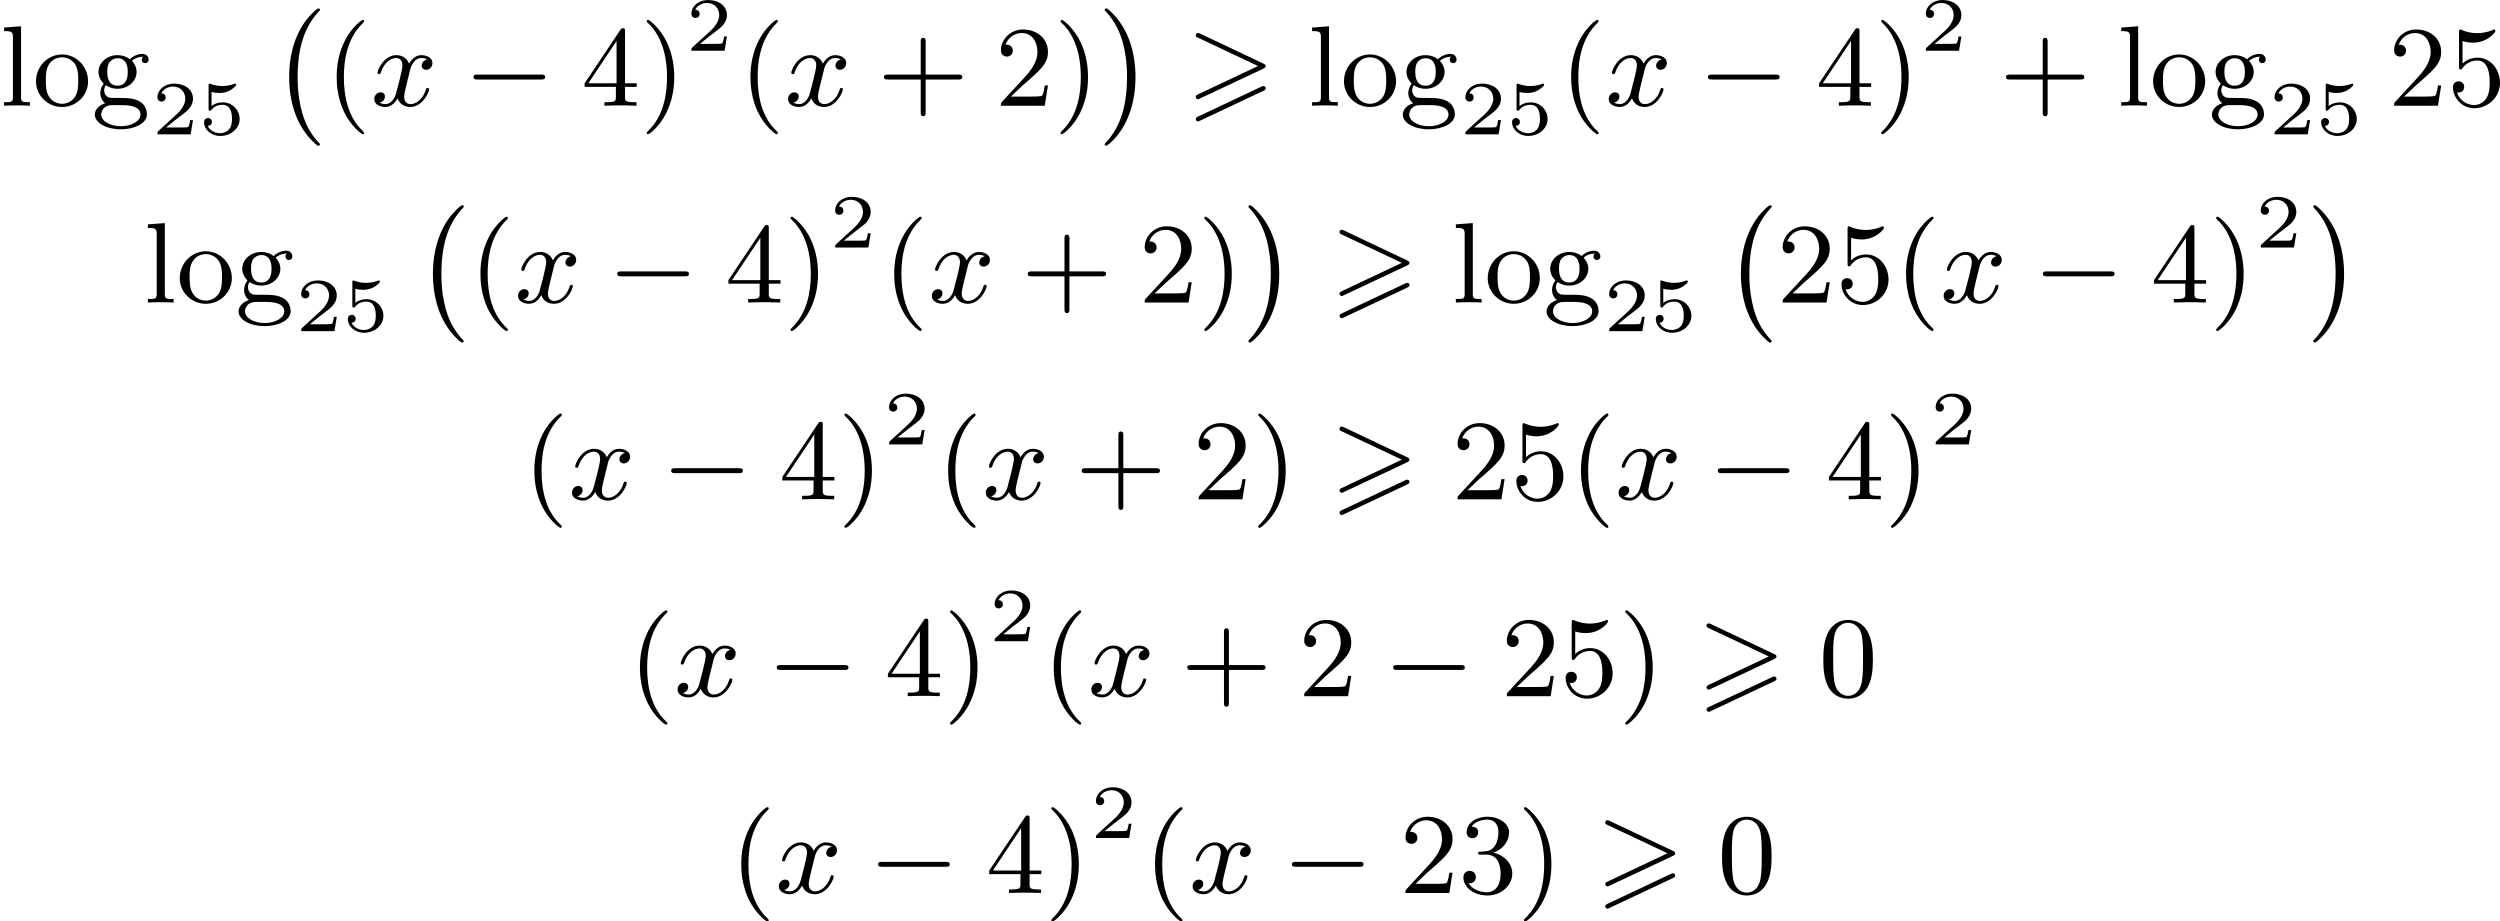 <?xml version='1.0' encoding='UTF-8'?>
<!-- This file was generated by dvisvgm 2.13.3 -->
<svg version='1.1' xmlns='http://www.w3.org/2000/svg' xmlns:xlink='http://www.w3.org/1999/xlink' width='391.671pt' height='144.367pt' viewBox='132.467 622.42 391.671 144.367'>
<defs>
<path id='g8-40' d='M3.058 2.134C3.058 2.089 3.031 2.062 2.977 2C1.82 .941 1.47-.672 1.47-2.242C1.47-3.631 1.739-5.317 3.004-6.519C3.04-6.554 3.058-6.581 3.058-6.626C3.058-6.689 3.013-6.725 2.95-6.725C2.842-6.725 2.035-6.079 1.551-5.102C1.121-4.241 .906-3.318 .906-2.251C.906-1.605 .986-.583 1.479 .475C2.008 1.578 2.842 2.233 2.95 2.233C3.013 2.233 3.058 2.197 3.058 2.134Z'/>
<path id='g8-41' d='M2.672-2.251C2.672-2.986 2.564-3.972 2.098-4.967C1.569-6.07 .735-6.725 .628-6.725C.538-6.725 .52-6.653 .52-6.626C.52-6.581 .538-6.554 .601-6.492C1.121-6.025 2.107-4.806 2.107-2.251C2.107-.968 1.874 .816 .574 2.026C.556 2.053 .52 2.089 .52 2.134C.52 2.161 .538 2.233 .628 2.233C.735 2.233 1.542 1.587 2.026 .61C2.457-.251 2.672-1.175 2.672-2.251Z'/>
<path id='g8-43' d='M6.33-2.053C6.456-2.053 6.644-2.053 6.644-2.242C6.644-2.439 6.474-2.439 6.33-2.439H3.775V-5.003C3.775-5.147 3.775-5.317 3.578-5.317C3.389-5.317 3.389-5.129 3.389-5.003V-2.439H.825C.699-2.439 .511-2.439 .511-2.251C.511-2.053 .681-2.053 .825-2.053H3.389V.511C3.389 .655 3.389 .825 3.587 .825C3.775 .825 3.775 .637 3.775 .511V-2.053H6.33Z'/>
<path id='g8-48' d='M4.241-2.869C4.241-3.47 4.214-4.241 3.9-4.914C3.506-5.756 2.824-5.972 2.304-5.972C1.766-5.972 1.085-5.756 .69-4.896C.403-4.277 .359-3.551 .359-2.869C.359-2.286 .377-1.417 .762-.708C1.184 .054 1.883 .197 2.295 .197C2.878 .197 3.542-.054 3.918-.879C4.187-1.479 4.241-2.152 4.241-2.869ZM2.304-.027C2.035-.027 1.39-.152 1.219-1.166C1.13-1.695 1.13-2.466 1.13-2.977C1.13-3.587 1.13-4.295 1.237-4.788C1.417-5.586 1.991-5.747 2.295-5.747C2.636-5.747 3.201-5.568 3.371-4.734C3.47-4.241 3.47-3.542 3.47-2.977C3.47-2.421 3.47-1.668 3.38-1.139C3.192-.117 2.529-.027 2.304-.027Z'/>
<path id='g8-50' d='M4.142-1.587H3.891C3.873-1.47 3.802-.941 3.685-.798C3.631-.717 3.013-.717 2.833-.717H1.237L2.125-1.56C3.596-2.833 4.142-3.309 4.142-4.223C4.142-5.254 3.291-5.972 2.188-5.972C1.157-5.972 .457-5.156 .457-4.34C.457-3.891 .843-3.847 .924-3.847C1.121-3.847 1.39-3.99 1.39-4.313C1.39-4.582 1.201-4.779 .924-4.779C.879-4.779 .852-4.779 .816-4.77C1.031-5.407 1.605-5.694 2.089-5.694C3.004-5.694 3.318-4.842 3.318-4.223C3.318-3.309 2.627-2.564 2.197-2.098L.556-.323C.457-.224 .457-.206 .457 0H3.891L4.142-1.587Z'/>
<path id='g8-51' d='M2.735-3.156C3.569-3.47 3.963-4.125 3.963-4.743C3.963-5.434 3.201-5.972 2.268-5.972S.637-5.443 .637-4.761C.637-4.465 .834-4.295 1.094-4.295S1.542-4.483 1.542-4.743C1.542-5.057 1.327-5.192 1.022-5.192C1.255-5.568 1.802-5.747 2.242-5.747C2.986-5.747 3.129-5.156 3.129-4.734C3.129-4.465 3.075-4.035 2.851-3.694C2.573-3.291 2.26-3.273 2-3.255C1.775-3.237 1.757-3.237 1.686-3.237C1.605-3.228 1.533-3.219 1.533-3.12C1.533-3.004 1.605-3.004 1.757-3.004H2.179C2.959-3.004 3.3-2.376 3.3-1.524C3.3-.377 2.69-.054 2.233-.054C2.062-.054 1.193-.099 .789-.762C1.112-.717 1.363-.941 1.363-1.246C1.363-1.542 1.139-1.731 .879-1.731C.655-1.731 .386-1.596 .386-1.219C.386-.421 1.219 .197 2.26 .197C3.38 .197 4.214-.61 4.214-1.524C4.214-2.304 3.596-2.968 2.735-3.156Z'/>
<path id='g8-52' d='M.26-1.757V-1.479H2.708V-.708C2.708-.377 2.681-.278 2.008-.278H1.811V0C2.376-.027 3.004-.027 3.067-.027C3.111-.027 3.757-.027 4.322 0V-.278H4.125C3.452-.278 3.425-.377 3.425-.708V-1.479H4.34V-1.757H3.425V-5.828C3.425-6.007 3.425-6.07 3.255-6.07C3.147-6.07 3.138-6.061 3.058-5.936L.26-1.757ZM.547-1.757L2.762-5.075V-1.757H.547Z'/>
<path id='g8-53' d='M.933-3.093C.933-2.932 .933-2.833 1.058-2.833C1.13-2.833 1.157-2.869 1.21-2.95C1.479-3.327 1.91-3.542 2.376-3.542C3.335-3.542 3.335-2.161 3.335-1.838C3.335-1.56 3.335-1.004 3.084-.601C2.842-.224 2.466-.054 2.116-.054C1.587-.054 .986-.386 .771-1.049C.78-1.049 .834-1.031 .897-1.031C1.076-1.031 1.336-1.148 1.336-1.47C1.336-1.748 1.139-1.91 .897-1.91C.708-1.91 .457-1.802 .457-1.444C.457-.628 1.139 .197 2.134 .197C3.219 .197 4.142-.681 4.142-1.793C4.142-2.878 3.371-3.766 2.394-3.766C1.964-3.766 1.524-3.622 1.21-3.3V-5.066C1.479-4.985 1.757-4.94 2.035-4.94C3.138-4.94 3.784-5.738 3.784-5.855C3.784-5.936 3.73-5.972 3.685-5.972C3.667-5.972 3.649-5.972 3.569-5.927C3.147-5.756 2.735-5.685 2.358-5.685C1.973-5.685 1.569-5.756 1.157-5.927C1.067-5.972 1.049-5.972 1.04-5.972C.933-5.972 .933-5.882 .933-5.73V-3.093Z'/>
<path id='g8-103' d='M1.121-1.605C1.345-1.462 1.623-1.327 2.035-1.327C2.887-1.327 3.533-1.937 3.533-2.645C3.533-3.084 3.282-3.389 3.165-3.515C3.524-3.838 3.945-3.838 4.053-3.838C4.008-3.811 3.936-3.766 3.936-3.604C3.936-3.506 3.999-3.335 4.205-3.335C4.331-3.335 4.474-3.425 4.474-3.613C4.474-3.784 4.349-4.062 3.99-4.062C3.73-4.062 3.327-3.963 3.013-3.64C2.771-3.838 2.421-3.963 2.044-3.963C1.193-3.963 .547-3.353 .547-2.645C.547-2.188 .816-1.865 .959-1.731C.941-1.713 .69-1.399 .69-.986C.69-.681 .834-.359 1.076-.197C.619-.054 .26 .278 .26 .699C.26 1.336 1.148 1.847 2.295 1.847C3.398 1.847 4.34 1.372 4.34 .681C4.34 .314 4.169-.081 3.838-.296C3.335-.61 2.815-.61 1.964-.61C1.784-.61 1.497-.61 1.426-.628C1.166-.681 .995-.924 .995-1.21C.995-1.354 1.04-1.488 1.121-1.605ZM2.035-1.569C1.237-1.569 1.237-2.448 1.237-2.645C1.237-2.887 1.255-3.192 1.408-3.407C1.542-3.587 1.784-3.721 2.035-3.721C2.842-3.721 2.842-2.851 2.842-2.645S2.842-1.569 2.035-1.569ZM2.448-.045C2.735-.045 3.838-.036 3.838 .69C3.838 1.201 3.147 1.605 2.304 1.605C1.426 1.605 .762 1.184 .762 .69C.762 .547 .852-.045 1.623-.045H2.448Z'/>
<path id='g8-108' d='M1.65-6.223L.323-6.124V-5.846C.933-5.846 1.013-5.783 1.013-5.344V-.69C1.013-.278 .915-.278 .323-.278V0C.744-.018 .915-.027 1.327-.027C1.748-.027 1.901-.018 2.34 0V-.278C1.748-.278 1.65-.278 1.65-.69V-6.223Z'/>
<path id='g8-111' d='M4.34-1.91C4.34-3.084 3.407-4.017 2.304-4.017C1.166-4.017 .26-3.058 .26-1.91C.26-.789 1.193 .099 2.295 .099C3.434 .099 4.34-.807 4.34-1.91ZM2.304-.152C1.856-.152 1.479-.377 1.273-.726C1.04-1.103 1.031-1.578 1.031-1.991C1.031-2.322 1.031-2.833 1.255-3.201C1.524-3.658 1.973-3.793 2.295-3.793C2.806-3.793 3.174-3.506 3.353-3.201C3.56-2.824 3.569-2.367 3.569-1.991C3.569-1.659 3.569-1.139 3.344-.744C3.093-.332 2.681-.152 2.304-.152Z'/>
<path id='g3-0' d='M3.82 10.275C3.82 10.231 3.802 10.204 3.784 10.195C3.344 9.737 2.753 8.993 2.412 7.738C2.224 7.048 2.071 6.196 2.071 5.003C2.071 2.268 2.842 .789 3.793-.206C3.82-.224 3.82-.251 3.82-.278C3.82-.341 3.775-.377 3.703-.377C3.542-.377 2.995 .233 2.977 .251C1.928 1.444 1.408 3.147 1.408 4.994C1.408 6.814 1.91 8.859 3.461 10.231C3.622 10.374 3.64 10.374 3.703 10.374C3.775 10.374 3.82 10.338 3.82 10.275Z'/>
<path id='g3-1' d='M2.806 5.003C2.806 3.183 2.304 1.139 .753-.233C.592-.377 .574-.377 .511-.377C.395-.377 .395-.296 .395-.278C.395-.251 .395-.233 .439-.179C.941 .341 1.479 1.094 1.802 2.26C1.991 2.95 2.143 3.802 2.143 4.994C2.143 7.648 1.417 9.164 .421 10.195C.412 10.213 .395 10.24 .395 10.275C.395 10.293 .395 10.374 .511 10.374C.672 10.374 1.219 9.764 1.237 9.746C2.286 8.554 2.806 6.85 2.806 5.003Z'/>
<path id='g6-50' d='M3.216-1.118H2.995C2.983-1.034 2.923-.64 2.833-.574C2.792-.538 2.307-.538 2.224-.538H1.106L1.871-1.16C2.074-1.321 2.606-1.704 2.792-1.883C2.971-2.062 3.216-2.367 3.216-2.792C3.216-3.539 2.54-3.975 1.739-3.975C.968-3.975 .43-3.467 .43-2.905C.43-2.6 .687-2.564 .753-2.564C.903-2.564 1.076-2.672 1.076-2.887C1.076-3.019 .998-3.21 .735-3.21C.873-3.515 1.237-3.742 1.65-3.742C2.277-3.742 2.612-3.276 2.612-2.792C2.612-2.367 2.331-1.931 1.913-1.548L.496-.251C.436-.191 .43-.185 .43 0H3.031L3.216-1.118Z'/>
<path id='g6-53' d='M1.016-3.318C1.213-3.264 1.423-3.24 1.626-3.24C1.757-3.24 2.092-3.24 2.469-3.449C2.57-3.509 2.941-3.754 2.941-3.879C2.941-3.957 2.881-3.975 2.857-3.975C2.839-3.975 2.833-3.975 2.768-3.951C2.552-3.867 2.248-3.784 1.859-3.784C1.566-3.784 1.243-3.838 .974-3.939C.915-3.963 .891-3.975 .867-3.975C.783-3.975 .783-3.909 .783-3.814V-2.02C.783-1.919 .783-1.847 .891-1.847C.944-1.847 .962-1.871 1.004-1.919C1.154-2.11 1.417-2.313 1.883-2.313C2.618-2.313 2.618-1.417 2.618-1.225C2.618-.992 2.6-.658 2.403-.412C2.218-.185 1.943-.09 1.686-.09C1.273-.09 .861-.317 .717-.664C1.01-.669 1.046-.903 1.046-.974C1.046-1.136 .921-1.279 .735-1.279C.681-1.279 .43-1.249 .43-.95C.43-.4 .95 .126 1.704 .126C2.523 .126 3.216-.454 3.216-1.201C3.216-1.883 2.666-2.505 1.895-2.505C1.506-2.505 1.207-2.379 1.016-2.218V-3.318Z'/>
<path id='g5-120' d='M4.411-3.622C4.08-3.56 3.981-3.273 3.981-3.138C3.981-2.968 4.107-2.815 4.331-2.815C4.582-2.815 4.824-3.031 4.824-3.344C4.824-3.757 4.376-3.963 3.954-3.963C3.416-3.963 3.102-3.488 2.995-3.3C2.824-3.739 2.43-3.963 2-3.963C1.04-3.963 .52-2.815 .52-2.582C.52-2.502 .583-2.475 .646-2.475C.726-2.475 .753-2.52 .771-2.573C1.049-3.461 1.641-3.739 1.982-3.739C2.242-3.739 2.475-3.569 2.475-3.147C2.475-2.824 2.089-1.39 1.973-.959C1.901-.681 1.632-.126 1.139-.126C.959-.126 .771-.188 .681-.242C.924-.287 1.103-.493 1.103-.726C1.103-.95 .933-1.049 .762-1.049C.502-1.049 .269-.825 .269-.52C.269-.081 .753 .099 1.13 .099C1.65 .099 1.955-.332 2.089-.574C2.313 .018 2.842 .099 3.084 .099C4.053 .099 4.564-1.067 4.564-1.282C4.564-1.327 4.537-1.39 4.447-1.39C4.349-1.39 4.34-1.354 4.295-1.219C4.098-.574 3.578-.126 3.111-.126C2.851-.126 2.609-.287 2.609-.717C2.609-.915 2.735-1.408 2.815-1.748C2.851-1.91 3.093-2.878 3.111-2.941C3.219-3.264 3.488-3.739 3.945-3.739C4.107-3.739 4.277-3.712 4.411-3.622Z'/>
<path id='g2-62' d='M6.043-2.905C6.187-2.968 6.223-3.031 6.223-3.102C6.223-3.219 6.16-3.246 6.043-3.3L1.103-5.64C.977-5.703 .941-5.703 .924-5.703C.825-5.703 .744-5.622 .744-5.523C.744-5.407 .816-5.38 .924-5.326L5.622-3.111L.915-.888C.78-.825 .744-.771 .744-.69C.744-.592 .825-.511 .924-.511C.95-.511 .968-.511 1.085-.574L6.043-2.905ZM6.043-1.166C6.187-1.228 6.223-1.291 6.223-1.363C6.223-1.542 6.052-1.542 5.99-1.542L.915 .852C.825 .897 .744 .95 .744 1.049S.825 1.228 .924 1.228C.95 1.228 .968 1.228 1.085 1.166L6.043-1.166Z'/>
<path id='g4-0' d='M6.052-2.053C6.214-2.053 6.384-2.053 6.384-2.251C6.384-2.439 6.205-2.439 6.052-2.439H1.103C.95-2.439 .771-2.439 .771-2.251C.771-2.053 .941-2.053 1.103-2.053H6.052Z'/>
</defs>
<g id='page2' transform='matrix(2 0 0 2 0 0)'>
<use x='66.233' y='319.492' xlink:href='#g8-108'/>
<use x='68.793' y='319.492' xlink:href='#g8-111'/>
<use x='73.401' y='319.492' xlink:href='#g8-103'/>
<use x='78.136' y='321.734' xlink:href='#g6-50'/>
<use x='81.789' y='321.734' xlink:href='#g6-53'/>
<use x='87.476' y='312.249' xlink:href='#g3-0'/>
<use x='91.7' y='319.492' xlink:href='#g8-40'/>
<use x='95.284' y='319.492' xlink:href='#g5-120'/>
<use x='102.555' y='319.492' xlink:href='#g4-0'/>
<use x='111.77' y='319.492' xlink:href='#g8-52'/>
<use x='116.378' y='319.492' xlink:href='#g8-41'/>
<use x='119.962' y='315.185' xlink:href='#g6-50'/>
<use x='124.113' y='319.492' xlink:href='#g8-40'/>
<use x='127.697' y='319.492' xlink:href='#g5-120'/>
<use x='134.968' y='319.492' xlink:href='#g8-43'/>
<use x='144.183' y='319.492' xlink:href='#g8-50'/>
<use x='148.791' y='319.492' xlink:href='#g8-41'/>
<use x='152.375' y='312.249' xlink:href='#g3-1'/>
<use x='159.158' y='319.492' xlink:href='#g2-62'/>
<use x='168.692' y='319.492' xlink:href='#g8-108'/>
<use x='171.252' y='319.492' xlink:href='#g8-111'/>
<use x='175.86' y='319.492' xlink:href='#g8-103'/>
<use x='180.595' y='321.734' xlink:href='#g6-50'/>
<use x='184.248' y='321.734' xlink:href='#g6-53'/>
<use x='188.399' y='319.492' xlink:href='#g8-40'/>
<use x='191.983' y='319.492' xlink:href='#g5-120'/>
<use x='199.254' y='319.492' xlink:href='#g4-0'/>
<use x='208.47' y='319.492' xlink:href='#g8-52'/>
<use x='213.077' y='319.492' xlink:href='#g8-41'/>
<use x='216.661' y='315.185' xlink:href='#g6-50'/>
<use x='222.86' y='319.492' xlink:href='#g8-43'/>
<use x='232.075' y='319.492' xlink:href='#g8-108'/>
<use x='234.635' y='319.492' xlink:href='#g8-111'/>
<use x='239.243' y='319.492' xlink:href='#g8-103'/>
<use x='243.979' y='321.734' xlink:href='#g6-50'/>
<use x='247.632' y='321.734' xlink:href='#g6-53'/>
<use x='253.319' y='319.492' xlink:href='#g8-50'/>
<use x='257.926' y='319.492' xlink:href='#g8-53'/>
<use x='77.495' y='334.909' xlink:href='#g8-108'/>
<use x='80.055' y='334.909' xlink:href='#g8-111'/>
<use x='84.662' y='334.909' xlink:href='#g8-103'/>
<use x='89.398' y='337.151' xlink:href='#g6-50'/>
<use x='93.051' y='337.151' xlink:href='#g6-53'/>
<use x='98.738' y='327.667' xlink:href='#g3-0'/>
<use x='102.962' y='334.909' xlink:href='#g8-40'/>
<use x='106.545' y='334.909' xlink:href='#g5-120'/>
<use x='113.817' y='334.909' xlink:href='#g4-0'/>
<use x='123.032' y='334.909' xlink:href='#g8-52'/>
<use x='127.64' y='334.909' xlink:href='#g8-41'/>
<use x='131.223' y='330.602' xlink:href='#g6-50'/>
<use x='135.374' y='334.909' xlink:href='#g8-40'/>
<use x='138.958' y='334.909' xlink:href='#g5-120'/>
<use x='146.23' y='334.909' xlink:href='#g8-43'/>
<use x='155.445' y='334.909' xlink:href='#g8-50'/>
<use x='160.053' y='334.909' xlink:href='#g8-41'/>
<use x='163.636' y='327.667' xlink:href='#g3-1'/>
<use x='170.42' y='334.909' xlink:href='#g2-62'/>
<use x='179.954' y='334.909' xlink:href='#g8-108'/>
<use x='182.513' y='334.909' xlink:href='#g8-111'/>
<use x='187.121' y='334.909' xlink:href='#g8-103'/>
<use x='191.857' y='337.151' xlink:href='#g6-50'/>
<use x='195.51' y='337.151' xlink:href='#g6-53'/>
<use x='201.197' y='327.667' xlink:href='#g3-0'/>
<use x='205.42' y='334.909' xlink:href='#g8-50'/>
<use x='210.028' y='334.909' xlink:href='#g8-53'/>
<use x='214.636' y='334.909' xlink:href='#g8-40'/>
<use x='218.219' y='334.909' xlink:href='#g5-120'/>
<use x='225.491' y='334.909' xlink:href='#g4-0'/>
<use x='234.706' y='334.909' xlink:href='#g8-52'/>
<use x='239.314' y='334.909' xlink:href='#g8-41'/>
<use x='242.898' y='330.602' xlink:href='#g6-50'/>
<use x='247.049' y='327.667' xlink:href='#g3-1'/>
<use x='107.185' y='350.327' xlink:href='#g8-40'/>
<use x='110.769' y='350.327' xlink:href='#g5-120'/>
<use x='118.04' y='350.327' xlink:href='#g4-0'/>
<use x='127.256' y='350.327' xlink:href='#g8-52'/>
<use x='131.863' y='350.327' xlink:href='#g8-41'/>
<use x='135.447' y='346.019' xlink:href='#g6-50'/>
<use x='139.598' y='350.327' xlink:href='#g8-40'/>
<use x='143.182' y='350.327' xlink:href='#g5-120'/>
<use x='150.453' y='350.327' xlink:href='#g8-43'/>
<use x='159.669' y='350.327' xlink:href='#g8-50'/>
<use x='164.276' y='350.327' xlink:href='#g8-41'/>
<use x='170.42' y='350.327' xlink:href='#g2-62'/>
<use x='179.954' y='350.327' xlink:href='#g8-50'/>
<use x='184.561' y='350.327' xlink:href='#g8-53'/>
<use x='189.169' y='350.327' xlink:href='#g8-40'/>
<use x='192.753' y='350.327' xlink:href='#g5-120'/>
<use x='200.024' y='350.327' xlink:href='#g4-0'/>
<use x='209.239' y='350.327' xlink:href='#g8-52'/>
<use x='213.847' y='350.327' xlink:href='#g8-41'/>
<use x='217.431' y='346.019' xlink:href='#g6-50'/>
<use x='115.456' y='365.744' xlink:href='#g8-40'/>
<use x='119.04' y='365.744' xlink:href='#g5-120'/>
<use x='126.311' y='365.744' xlink:href='#g4-0'/>
<use x='135.527' y='365.744' xlink:href='#g8-52'/>
<use x='140.134' y='365.744' xlink:href='#g8-41'/>
<use x='143.718' y='361.437' xlink:href='#g6-50'/>
<use x='147.869' y='365.744' xlink:href='#g8-40'/>
<use x='151.453' y='365.744' xlink:href='#g5-120'/>
<use x='158.724' y='365.744' xlink:href='#g8-43'/>
<use x='167.94' y='365.744' xlink:href='#g8-50'/>
<use x='174.595' y='365.744' xlink:href='#g4-0'/>
<use x='183.811' y='365.744' xlink:href='#g8-50'/>
<use x='188.418' y='365.744' xlink:href='#g8-53'/>
<use x='193.026' y='365.744' xlink:href='#g8-41'/>
<use x='199.17' y='365.744' xlink:href='#g2-62'/>
<use x='208.703' y='365.744' xlink:href='#g8-48'/>
<use x='123.392' y='381.161' xlink:href='#g8-40'/>
<use x='126.975' y='381.161' xlink:href='#g5-120'/>
<use x='134.247' y='381.161' xlink:href='#g4-0'/>
<use x='143.462' y='381.161' xlink:href='#g8-52'/>
<use x='148.07' y='381.161' xlink:href='#g8-41'/>
<use x='151.654' y='376.854' xlink:href='#g6-50'/>
<use x='155.805' y='381.161' xlink:href='#g8-40'/>
<use x='159.388' y='381.161' xlink:href='#g5-120'/>
<use x='166.66' y='381.161' xlink:href='#g4-0'/>
<use x='175.875' y='381.161' xlink:href='#g8-50'/>
<use x='180.483' y='381.161' xlink:href='#g8-51'/>
<use x='185.09' y='381.161' xlink:href='#g8-41'/>
<use x='191.234' y='381.161' xlink:href='#g2-62'/>
<use x='200.768' y='381.161' xlink:href='#g8-48'/>
</g>
</svg>